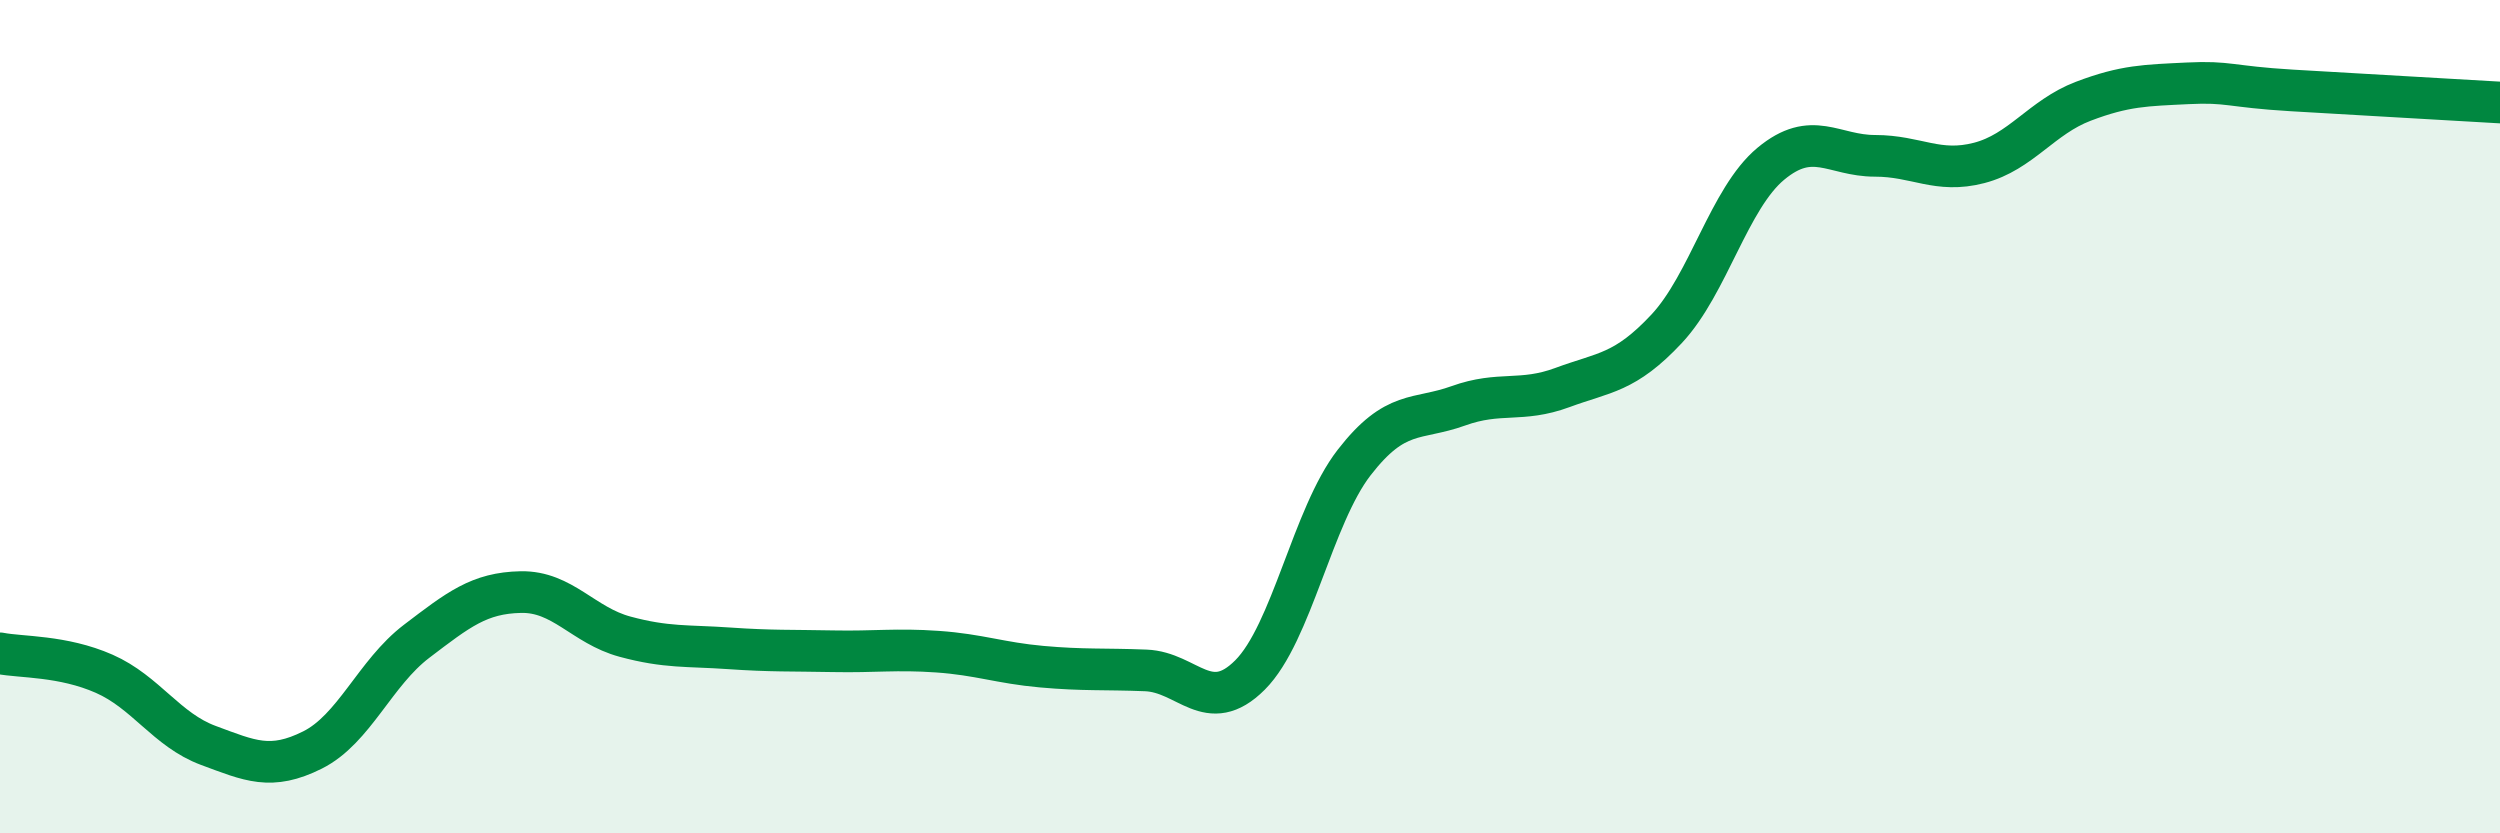 
    <svg width="60" height="20" viewBox="0 0 60 20" xmlns="http://www.w3.org/2000/svg">
      <path
        d="M 0,15.68 C 0.5,15.78 1.5,15.73 2.5,16.17 C 3.5,16.61 4,17.52 5,17.89 C 6,18.26 6.5,18.5 7.5,18 C 8.5,17.5 9,16.15 10,15.39 C 11,14.63 11.5,14.23 12.5,14.21 C 13.5,14.19 14,15.01 15,15.28 C 16,15.55 16.5,15.49 17.5,15.56 C 18.5,15.63 19,15.61 20,15.63 C 21,15.65 21.5,15.57 22.5,15.64 C 23.5,15.71 24,15.91 25,16 C 26,16.09 26.5,16.05 27.5,16.09 C 28.5,16.13 29,17.2 30,16.2 C 31,15.2 31.5,12.39 32.5,11.1 C 33.5,9.81 34,10.1 35,9.74 C 36,9.38 36.5,9.67 37.5,9.3 C 38.5,8.93 39,8.96 40,7.89 C 41,6.82 41.5,4.76 42.5,3.93 C 43.5,3.1 44,3.74 45,3.74 C 46,3.74 46.5,4.17 47.5,3.91 C 48.5,3.65 49,2.81 50,2.43 C 51,2.05 51.5,2.05 52.5,2 C 53.5,1.95 53.5,2.08 55,2.17 C 56.5,2.26 59,2.4 60,2.46L60 20L0 20Z"
        fill="#008740"
        opacity="0.1"
        stroke-linecap="round"
        stroke-linejoin="round"
      />
      <path
        d="M 0,15.68 C 0.5,15.78 1.5,15.73 2.5,16.17 C 3.5,16.61 4,17.52 5,17.89 C 6,18.26 6.5,18.5 7.5,18 C 8.5,17.5 9,16.15 10,15.39 C 11,14.63 11.5,14.23 12.5,14.21 C 13.5,14.19 14,15.01 15,15.28 C 16,15.55 16.5,15.49 17.5,15.56 C 18.5,15.63 19,15.61 20,15.63 C 21,15.65 21.5,15.57 22.5,15.64 C 23.5,15.71 24,15.91 25,16 C 26,16.09 26.5,16.05 27.5,16.09 C 28.5,16.13 29,17.2 30,16.2 C 31,15.2 31.5,12.39 32.5,11.1 C 33.5,9.81 34,10.1 35,9.74 C 36,9.38 36.5,9.67 37.5,9.3 C 38.5,8.93 39,8.96 40,7.89 C 41,6.82 41.5,4.76 42.5,3.93 C 43.5,3.1 44,3.74 45,3.74 C 46,3.74 46.5,4.17 47.5,3.91 C 48.5,3.65 49,2.81 50,2.43 C 51,2.05 51.5,2.05 52.5,2 C 53.5,1.95 53.5,2.08 55,2.17 C 56.5,2.26 59,2.4 60,2.46"
        stroke="#008740"
        stroke-width="1"
        fill="none"
        stroke-linecap="round"
        stroke-linejoin="round"
      />
    </svg>
  